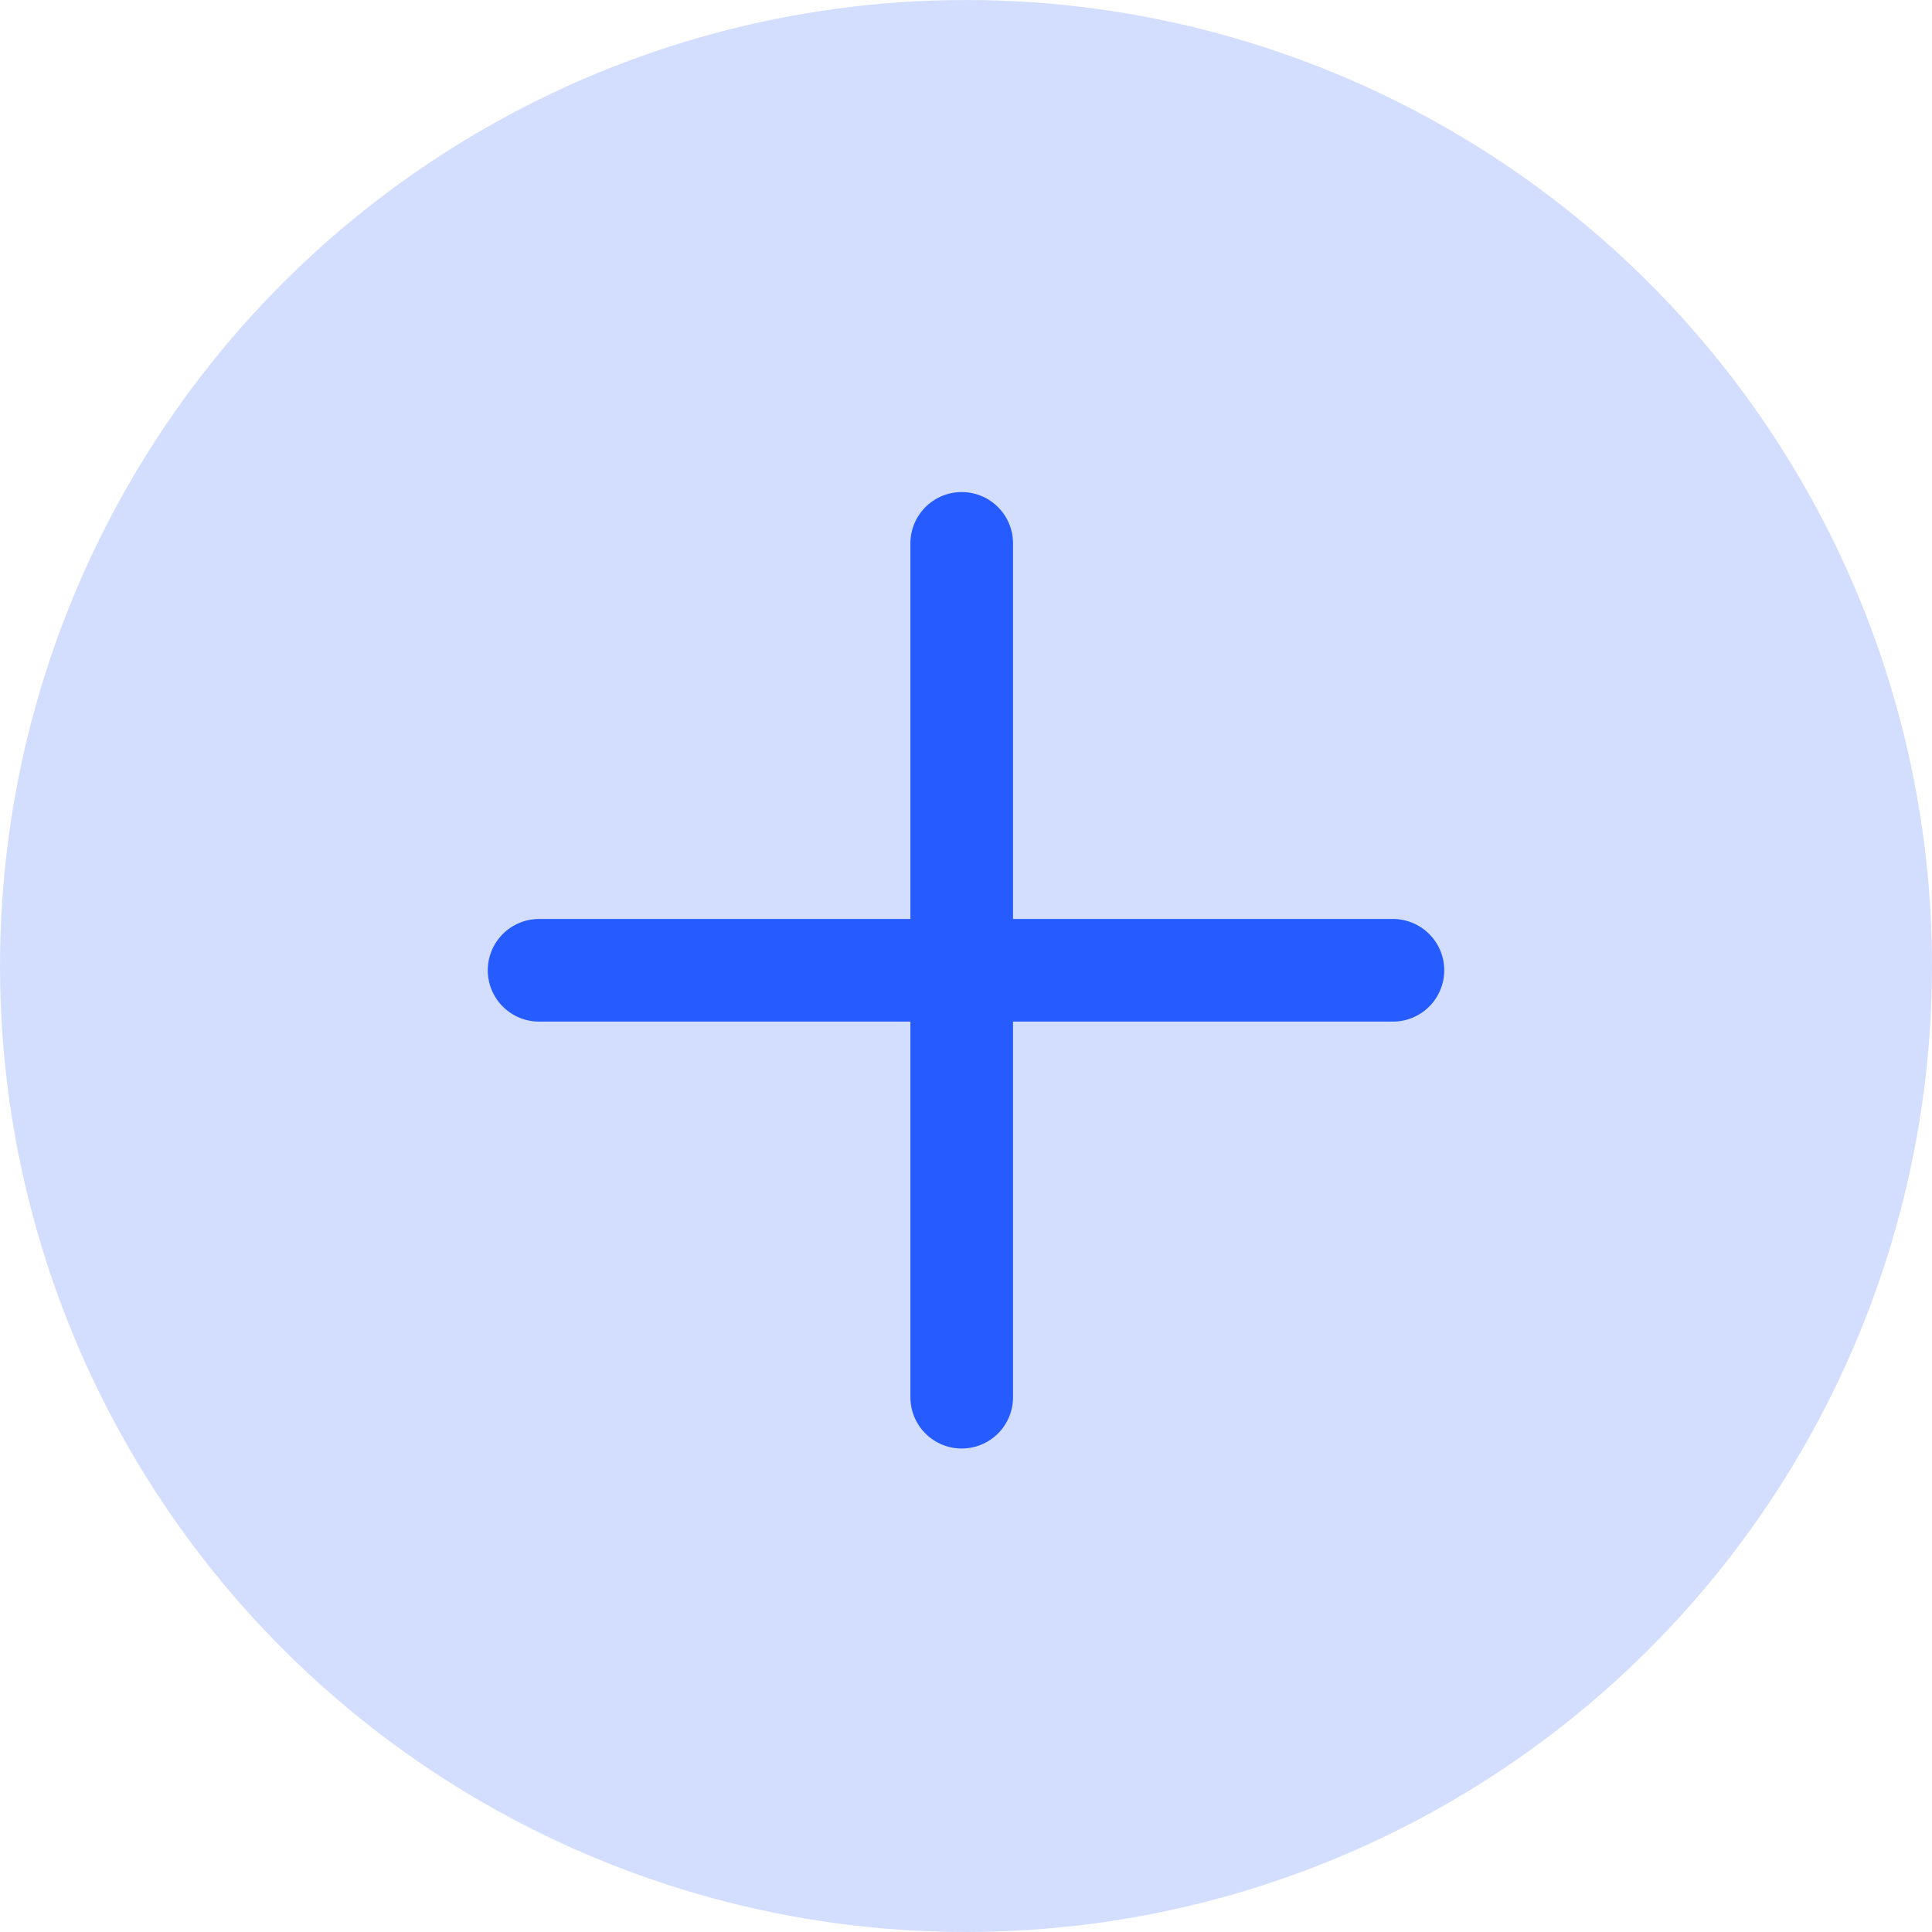 <svg width="32" height="32" viewBox="0 0 32 32" fill="none" xmlns="http://www.w3.org/2000/svg">
<ellipse opacity="0.2" cx="16" cy="16" rx="16" ry="16" transform="rotate(90 16 16)" fill="#265CFF"/>
<path d="M23.071 16.071H8.929" stroke="#265CFF" stroke-width="1.7" stroke-linecap="round"/>
<path d="M15.929 23.142V9" stroke="#265CFF" stroke-width="1.7" stroke-linecap="round"/>
</svg>
